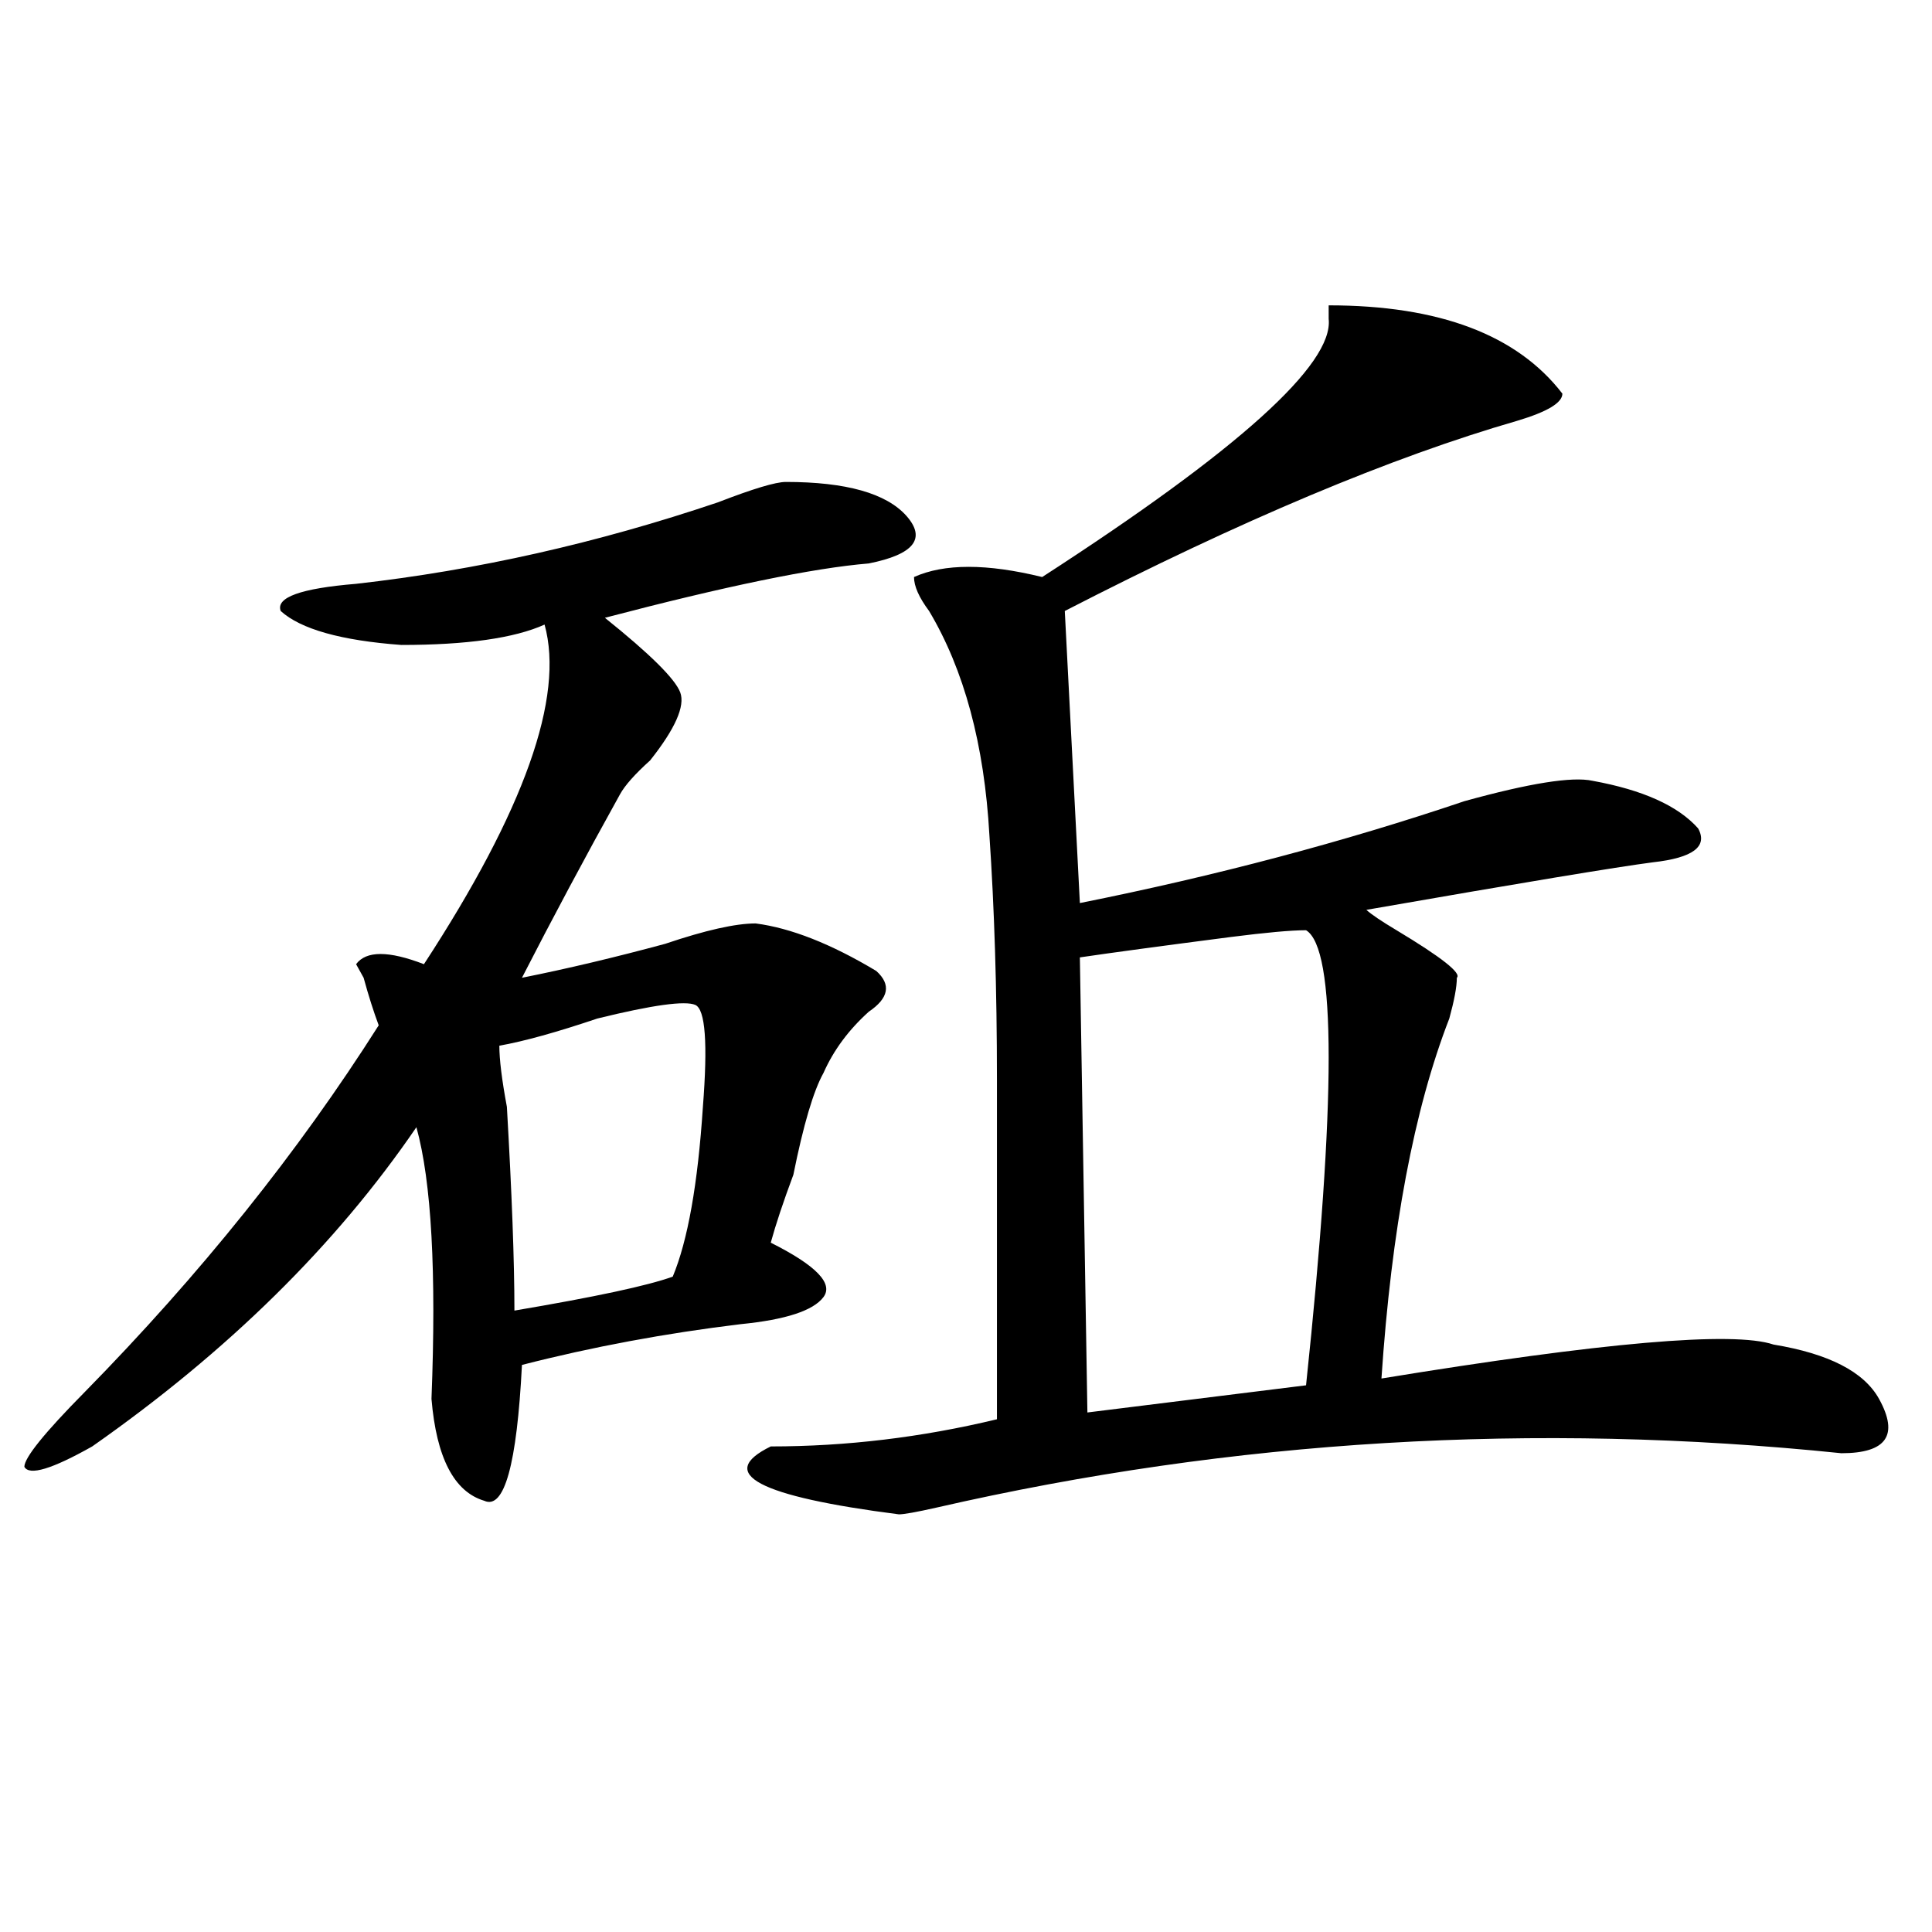 <?xml version="1.0" encoding="utf-8"?>
<!-- Generator: Adobe Illustrator 16.0.0, SVG Export Plug-In . SVG Version: 6.00 Build 0)  -->
<!DOCTYPE svg PUBLIC "-//W3C//DTD SVG 1.1//EN" "http://www.w3.org/Graphics/SVG/1.1/DTD/svg11.dtd">
<svg version="1.1" id="图层_1" xmlns="http://www.w3.org/2000/svg" xmlns:xlink="http://www.w3.org/1999/xlink" x="0px" y="0px"
	 width="1000px" height="1000px" viewBox="0 0 1000 1000" enable-background="new 0 0 1000 1000" xml:space="preserve">
<path d="M426.258,555.313c-5.243,9.394-10.427,26.972-15.609,52.734c-5.243,14.063-9.146,25.817-11.707,35.156
	c23.414,11.755,32.499,21.094,27.316,28.125c-5.243,7.031-19.512,11.755-42.926,14.063c-39.023,4.724-76.767,11.755-113.168,21.094
	c-2.622,51.581-9.146,75.036-19.512,70.313c-15.609-4.669-24.755-22.247-27.316-52.734c2.562-65.589,0-112.5-7.805-140.625
	c-41.646,60.974-97.559,116.016-167.801,165.234c-20.853,11.755-32.56,15.271-35.121,10.547c0-4.669,10.366-17.578,31.219-38.672
	c59.815-60.919,110.546-124.2,152.191-189.844c-2.622-7.031-5.243-15.216-7.805-24.609l-3.902-7.031
	c5.183-7.031,16.89-7.031,35.121,0c52.011-79.651,72.804-138.263,62.438-175.781c-15.609,7.031-40.364,10.547-74.145,10.547
	c-31.219-2.308-52.071-8.185-62.438-17.578c-2.622-7.031,10.366-11.7,39.023-14.063c62.438-7.031,124.875-21.094,187.313-42.188
	c18.171-7.031,29.878-10.547,35.121-10.547c31.219,0,52.011,5.878,62.438,17.578c10.366,11.755,3.902,19.94-19.512,24.609
	c-28.657,2.362-74.145,11.755-136.582,28.125c23.414,18.786,36.401,31.641,39.023,38.672c2.562,7.031-2.622,18.786-15.609,35.156
	c-7.805,7.031-13.048,12.909-15.609,17.578c-18.231,32.849-35.121,64.489-50.73,94.922c23.414-4.669,48.108-10.547,74.145-17.578
	c20.792-7.031,36.401-10.547,46.828-10.547c18.171,2.362,39.023,10.547,62.438,24.609c7.805,7.031,6.464,14.063-3.902,21.094
	C439.245,533.065,431.44,543.612,426.258,555.313z M359.918,520.156c-5.243-2.308-22.134,0-50.73,7.031
	c-20.853,7.031-37.743,11.755-50.73,14.063c0,7.031,1.28,17.578,3.902,31.641c2.562,44.55,3.902,79.706,3.902,105.469
	c41.585-7.031,68.901-12.854,81.949-17.578c7.805-18.731,12.987-48.011,15.609-87.891
	C366.382,540.097,365.101,522.519,359.918,520.156z M687.715,158.047c57.194,0,97.559,15.271,120.973,45.703
	c0,4.724-7.805,9.394-23.414,14.063c-65.06,18.786-143.106,51.581-234.141,98.438l7.805,151.172
	c70.242-14.063,136.582-31.641,199.02-52.734c33.78-9.339,55.913-12.854,66.34-10.547c25.976,4.724,44.206,12.909,54.633,24.609
	c5.183,9.394-2.622,15.271-23.414,17.578c-18.231,2.362-67.681,10.547-148.289,24.609c2.562,2.362,7.805,5.878,15.609,10.547
	c23.414,14.063,33.78,22.302,31.219,24.609c0,4.724-1.341,11.755-3.902,21.094c-18.231,46.911-29.938,108.984-35.121,186.328
	c114.448-18.731,182.069-24.609,202.922-17.578c28.597,4.724,46.828,14.063,54.633,28.125c10.366,18.786,3.902,28.125-19.512,28.125
	c-158.716-16.37-314.81-7.031-468.281,28.125c-10.427,2.362-16.95,3.516-19.512,3.516c-72.864-9.339-94.997-21.094-66.34-35.156
	c39.023,0,78.047-4.669,117.07-14.063c0-77.344,0-135.901,0-175.781c0-46.856-1.341-89.044-3.902-126.563
	c-2.622-46.856-13.048-85.528-31.219-116.016c-5.243-7.031-7.805-12.854-7.805-17.578c15.609-7.031,37.683-7.031,66.34,0
	c101.461-65.589,150.851-110.138,148.289-133.594C687.715,162.771,687.715,160.409,687.715,158.047z M676.008,481.484
	c-7.805,0-20.853,1.208-39.023,3.516c-36.462,4.724-62.438,8.239-78.047,10.547l3.902,235.547l113.168-14.063
	C691.617,569.375,691.617,490.878,676.008,481.484z"/>
</svg>
